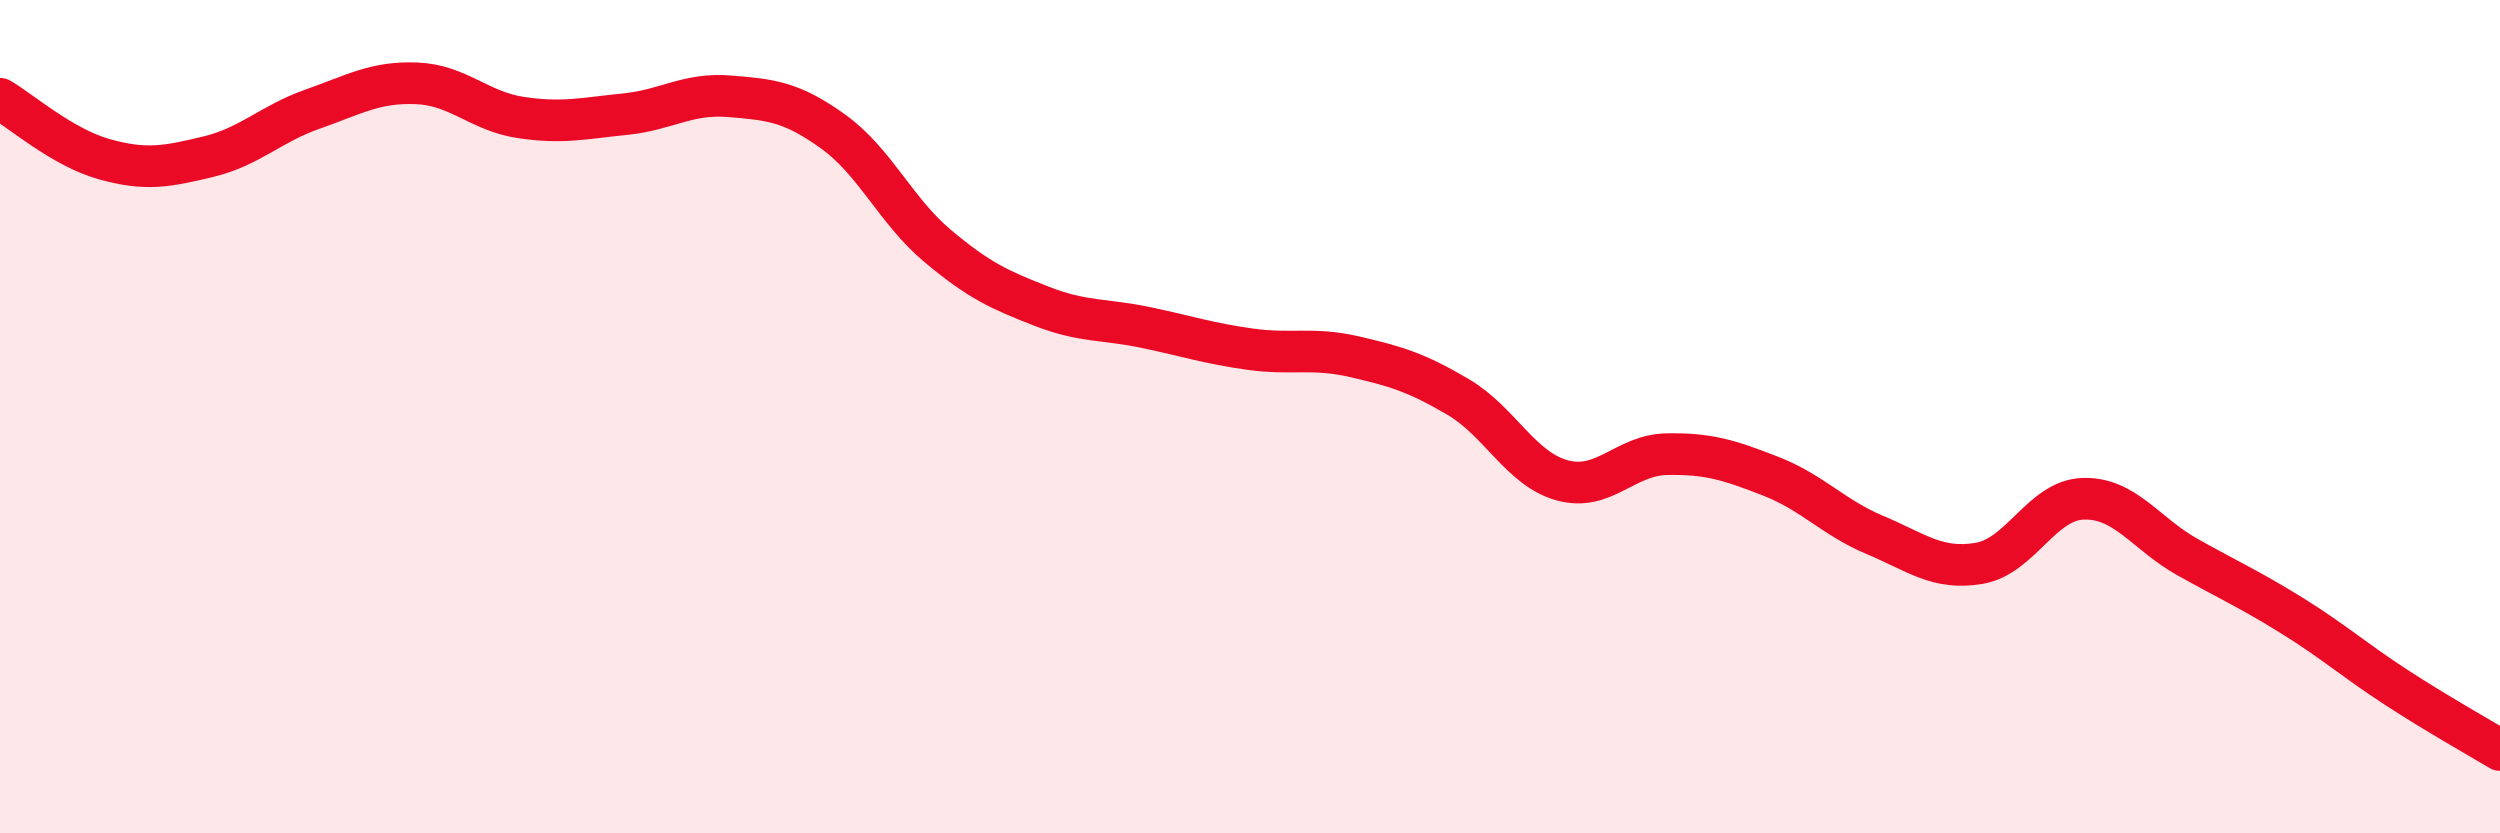 
    <svg width="60" height="20" viewBox="0 0 60 20" xmlns="http://www.w3.org/2000/svg">
      <path
        d="M 0,2.37 C 0.5,2.66 1.5,3.54 2.5,3.82 C 3.5,4.1 4,4 5,3.76 C 6,3.52 6.5,2.97 7.5,2.62 C 8.5,2.27 9,1.96 10,2 C 11,2.04 11.5,2.67 12.5,2.82 C 13.5,2.97 14,2.84 15,2.74 C 16,2.64 16.5,2.23 17.5,2.31 C 18.5,2.39 19,2.44 20,3.16 C 21,3.88 21.5,5.06 22.5,5.9 C 23.5,6.74 24,6.96 25,7.35 C 26,7.74 26.5,7.65 27.5,7.86 C 28.5,8.07 29,8.24 30,8.38 C 31,8.52 31.5,8.33 32.5,8.56 C 33.5,8.79 34,8.94 35,9.53 C 36,10.12 36.5,11.26 37.5,11.53 C 38.5,11.8 39,10.92 40,10.9 C 41,10.88 41.5,11.04 42.5,11.43 C 43.5,11.82 44,12.42 45,12.84 C 46,13.26 46.5,13.69 47.5,13.52 C 48.5,13.35 49,12 50,11.97 C 51,11.94 51.5,12.81 52.5,13.37 C 53.5,13.93 54,14.15 55,14.77 C 56,15.39 56.5,15.84 57.5,16.49 C 58.5,17.14 59.5,17.7 60,18L60 20L0 20Z"
        fill="#EB0A25"
        opacity="0.1"
        stroke-linecap="round"
        stroke-linejoin="round"
      />
      <path
        d="M 0,2.37 C 0.5,2.66 1.5,3.54 2.5,3.82 C 3.5,4.1 4,4 5,3.76 C 6,3.52 6.5,2.97 7.5,2.62 C 8.5,2.27 9,1.96 10,2 C 11,2.04 11.5,2.67 12.5,2.82 C 13.5,2.97 14,2.84 15,2.74 C 16,2.64 16.5,2.23 17.5,2.31 C 18.5,2.39 19,2.44 20,3.16 C 21,3.88 21.5,5.06 22.5,5.9 C 23.5,6.74 24,6.96 25,7.35 C 26,7.74 26.5,7.65 27.5,7.86 C 28.5,8.07 29,8.24 30,8.38 C 31,8.52 31.5,8.33 32.5,8.56 C 33.5,8.79 34,8.94 35,9.53 C 36,10.12 36.5,11.26 37.5,11.53 C 38.5,11.8 39,10.92 40,10.9 C 41,10.88 41.5,11.04 42.5,11.43 C 43.5,11.82 44,12.42 45,12.84 C 46,13.26 46.5,13.69 47.5,13.52 C 48.5,13.35 49,12 50,11.97 C 51,11.94 51.5,12.81 52.5,13.37 C 53.5,13.93 54,14.15 55,14.77 C 56,15.39 56.5,15.84 57.5,16.49 C 58.5,17.14 59.5,17.7 60,18"
        stroke="#EB0A25"
        stroke-width="1"
        fill="none"
        stroke-linecap="round"
        stroke-linejoin="round"
      />
    </svg>
  